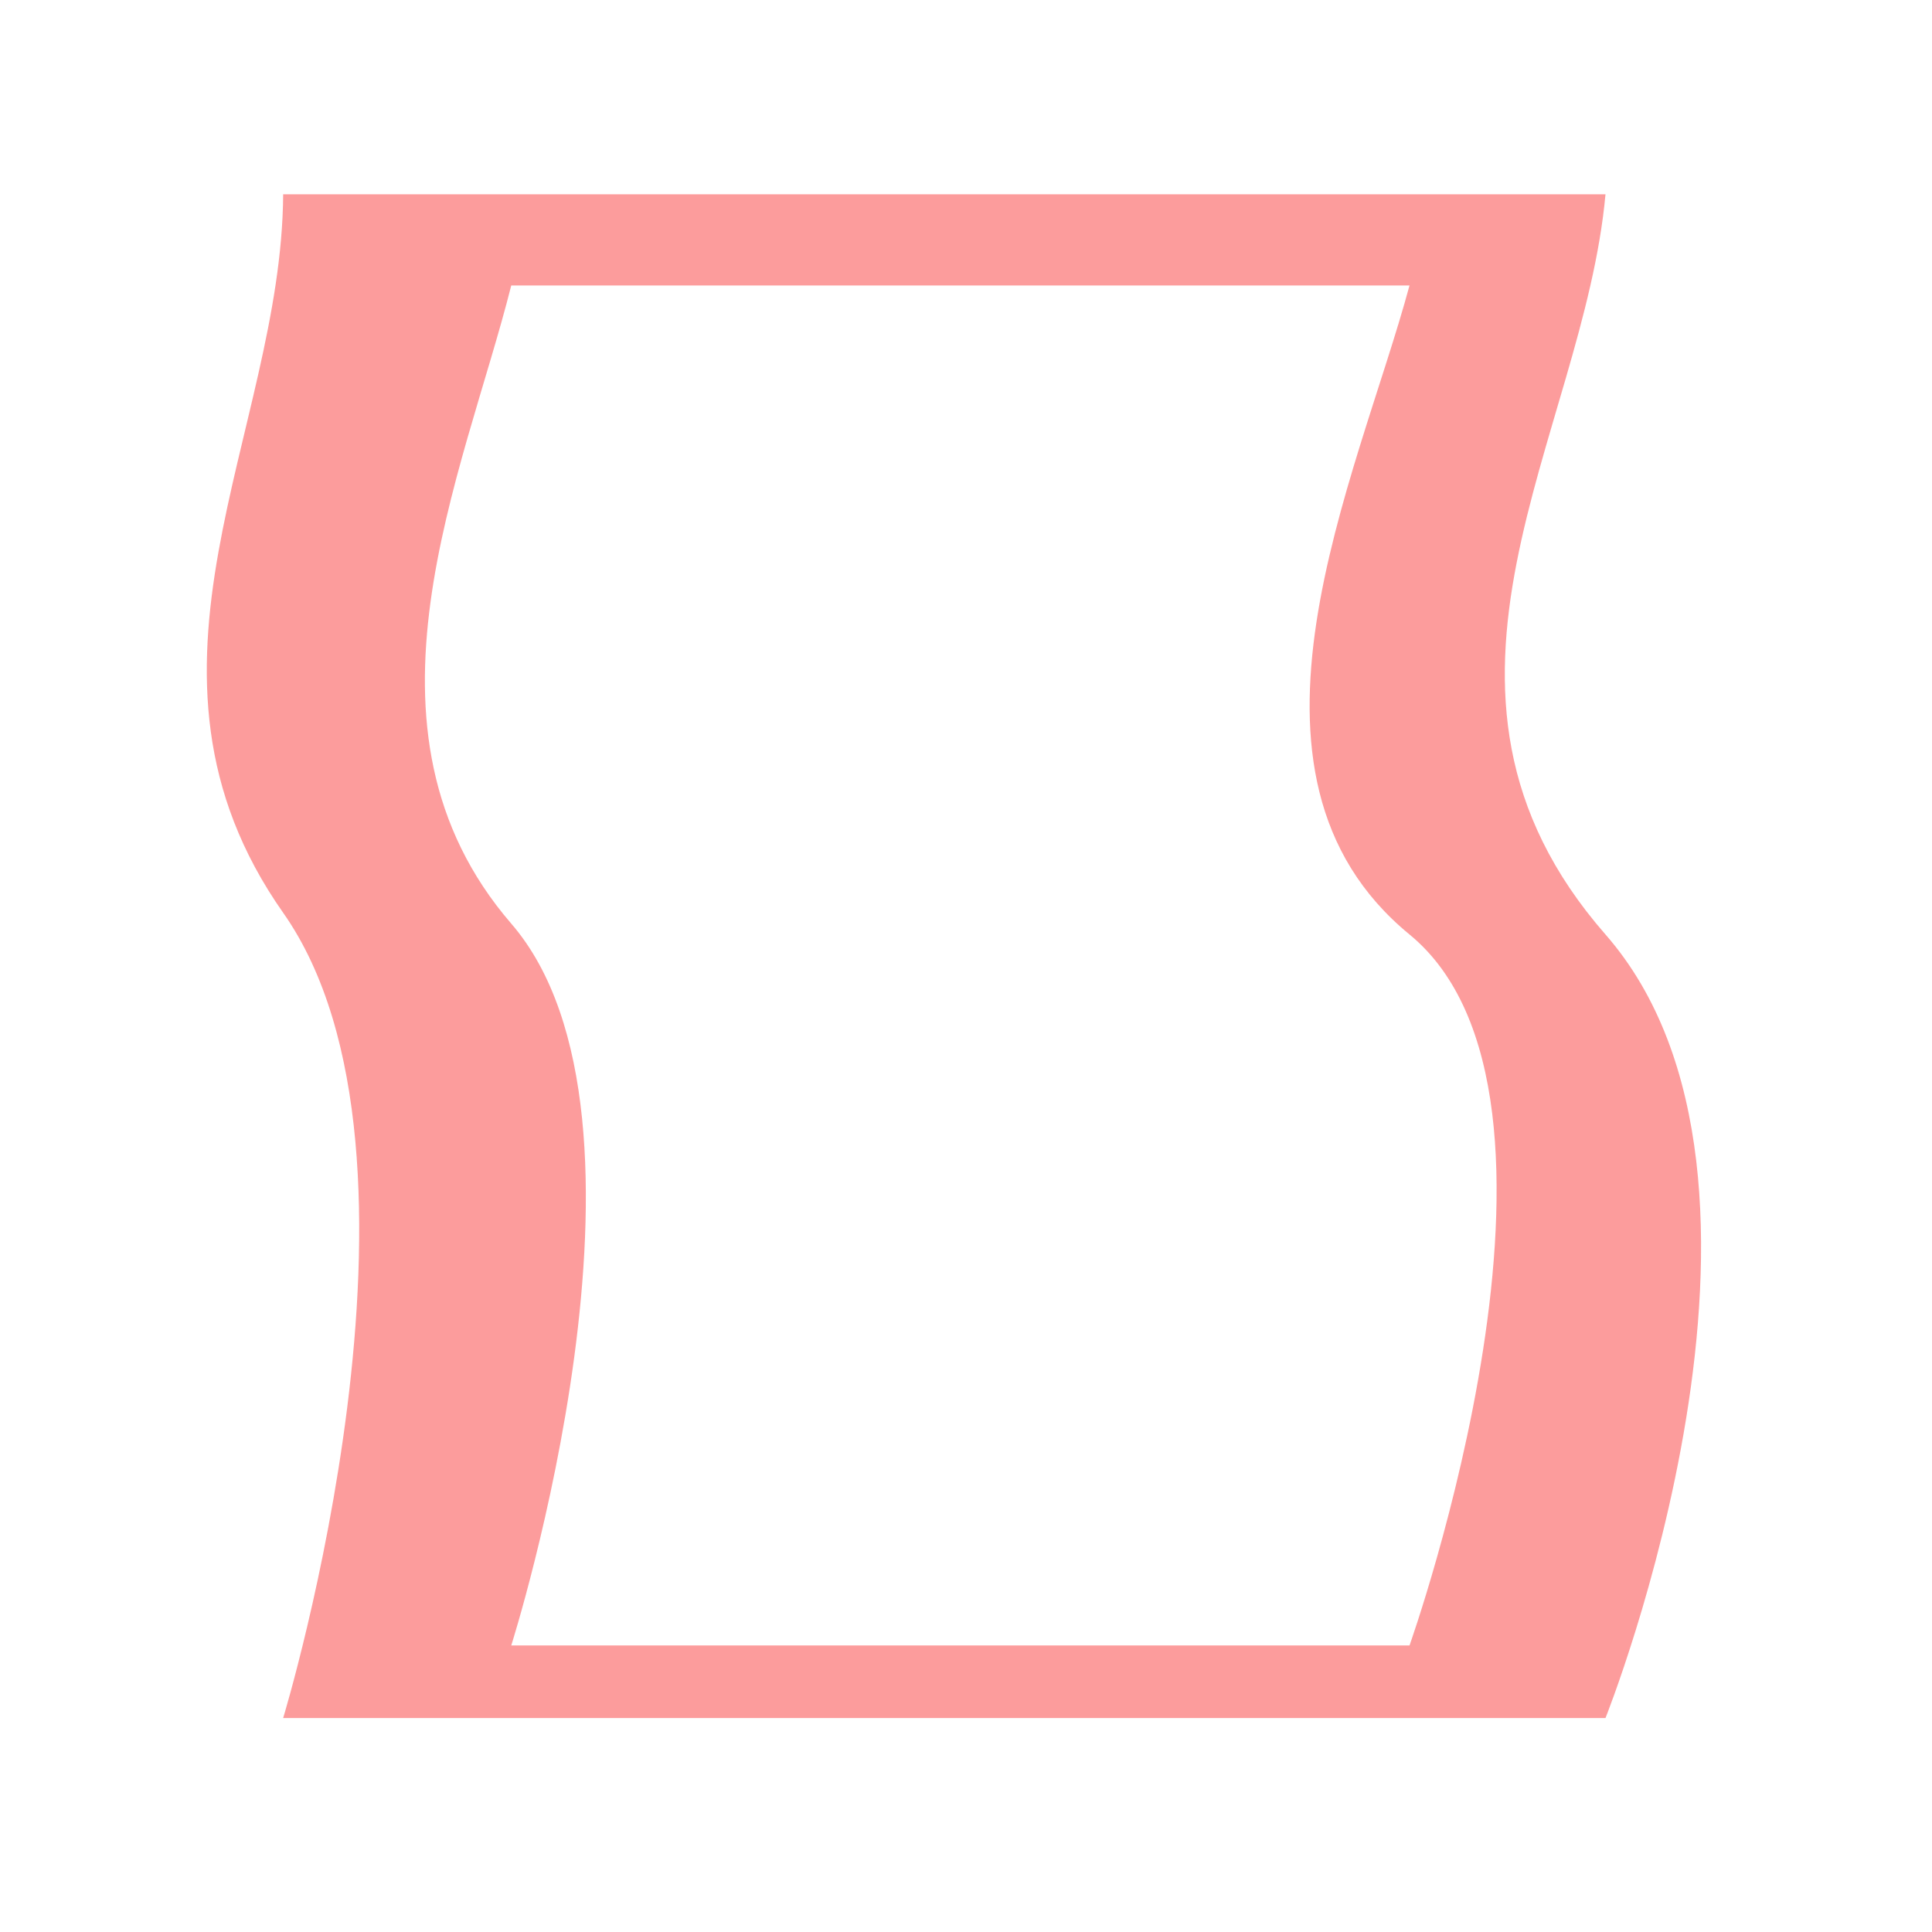 <?xml version="1.0" encoding="UTF-8" standalone="no"?>
<svg
   xmlns:dc="http://purl.org/dc/elements/1.1/"
   xmlns:cc="http://creativecommons.org/ns#"
   xmlns:rdf="http://www.w3.org/1999/02/22-rdf-syntax-ns#"
   xmlns:svg="http://www.w3.org/2000/svg"
   xmlns="http://www.w3.org/2000/svg"
   xmlns:sodipodi="http://sodipodi.sourceforge.net/DTD/sodipodi-0.dtd"
   xmlns:inkscape="http://www.inkscape.org/namespaces/inkscape"
   width="16"
   height="16"
   version="1.1"
   viewBox="0 0 16 16"
   id="svg2"
   inkscape:version="0.91 r13725"
   sodipodi:docname="icon_soft_body.svg">
  <defs
     id="defs12" />
  <sodipodi:namedview
     pagecolor="#ffffff"
     bordercolor="#666666"
     borderopacity="1"
     objecttolerance="10"
     gridtolerance="10"
     guidetolerance="10"
     inkscape:pageopacity="0"
     inkscape:pageshadow="2"
     inkscape:window-width="1920"
     inkscape:window-height="1027"
     id="namedview10"
     showgrid="false"
     inkscape:zoom="18.792233"
     inkscape:cx="2.8961304"
     inkscape:cy="4.3816933"
     inkscape:window-x="-8"
     inkscape:window-y="-8"
     inkscape:window-maximized="1"
     inkscape:current-layer="svg2" />
  <path
     style="opacity:1;fill:#fc9c9c;fill-opacity:0.996;fill-rule:nonzero;stroke:none;stroke-width:1.428;stroke-linecap:square;stroke-linejoin:miter;stroke-miterlimit:4;stroke-dasharray:none;stroke-dashoffset:0;stroke-opacity:1"
     d="m 2.345,1.609 c -0.012,1.982 -1.417,3.934 0,5.95 1.417,2.015 0,6.669 0,6.669 l 10.951,0 c 0,0 1.781,-4.452 0,-6.489 -1.781,-2.037 -0.183,-4.119 0,-6.13 z m 1.889,0.755 7.439,0 c -0.432,1.6 -1.623,4.043 0,5.375 1.623,1.332 0,5.888 0,5.888 l -7.439,0 c 0,0 1.39,-4.368 0,-5.978 -1.39,-1.61 -0.395,-3.715 0,-5.285 z"
     id="rect4142"
     inkscape:connector-curvature="0"
     sodipodi:nodetypes="czcczcccczcczc" />
</svg>
